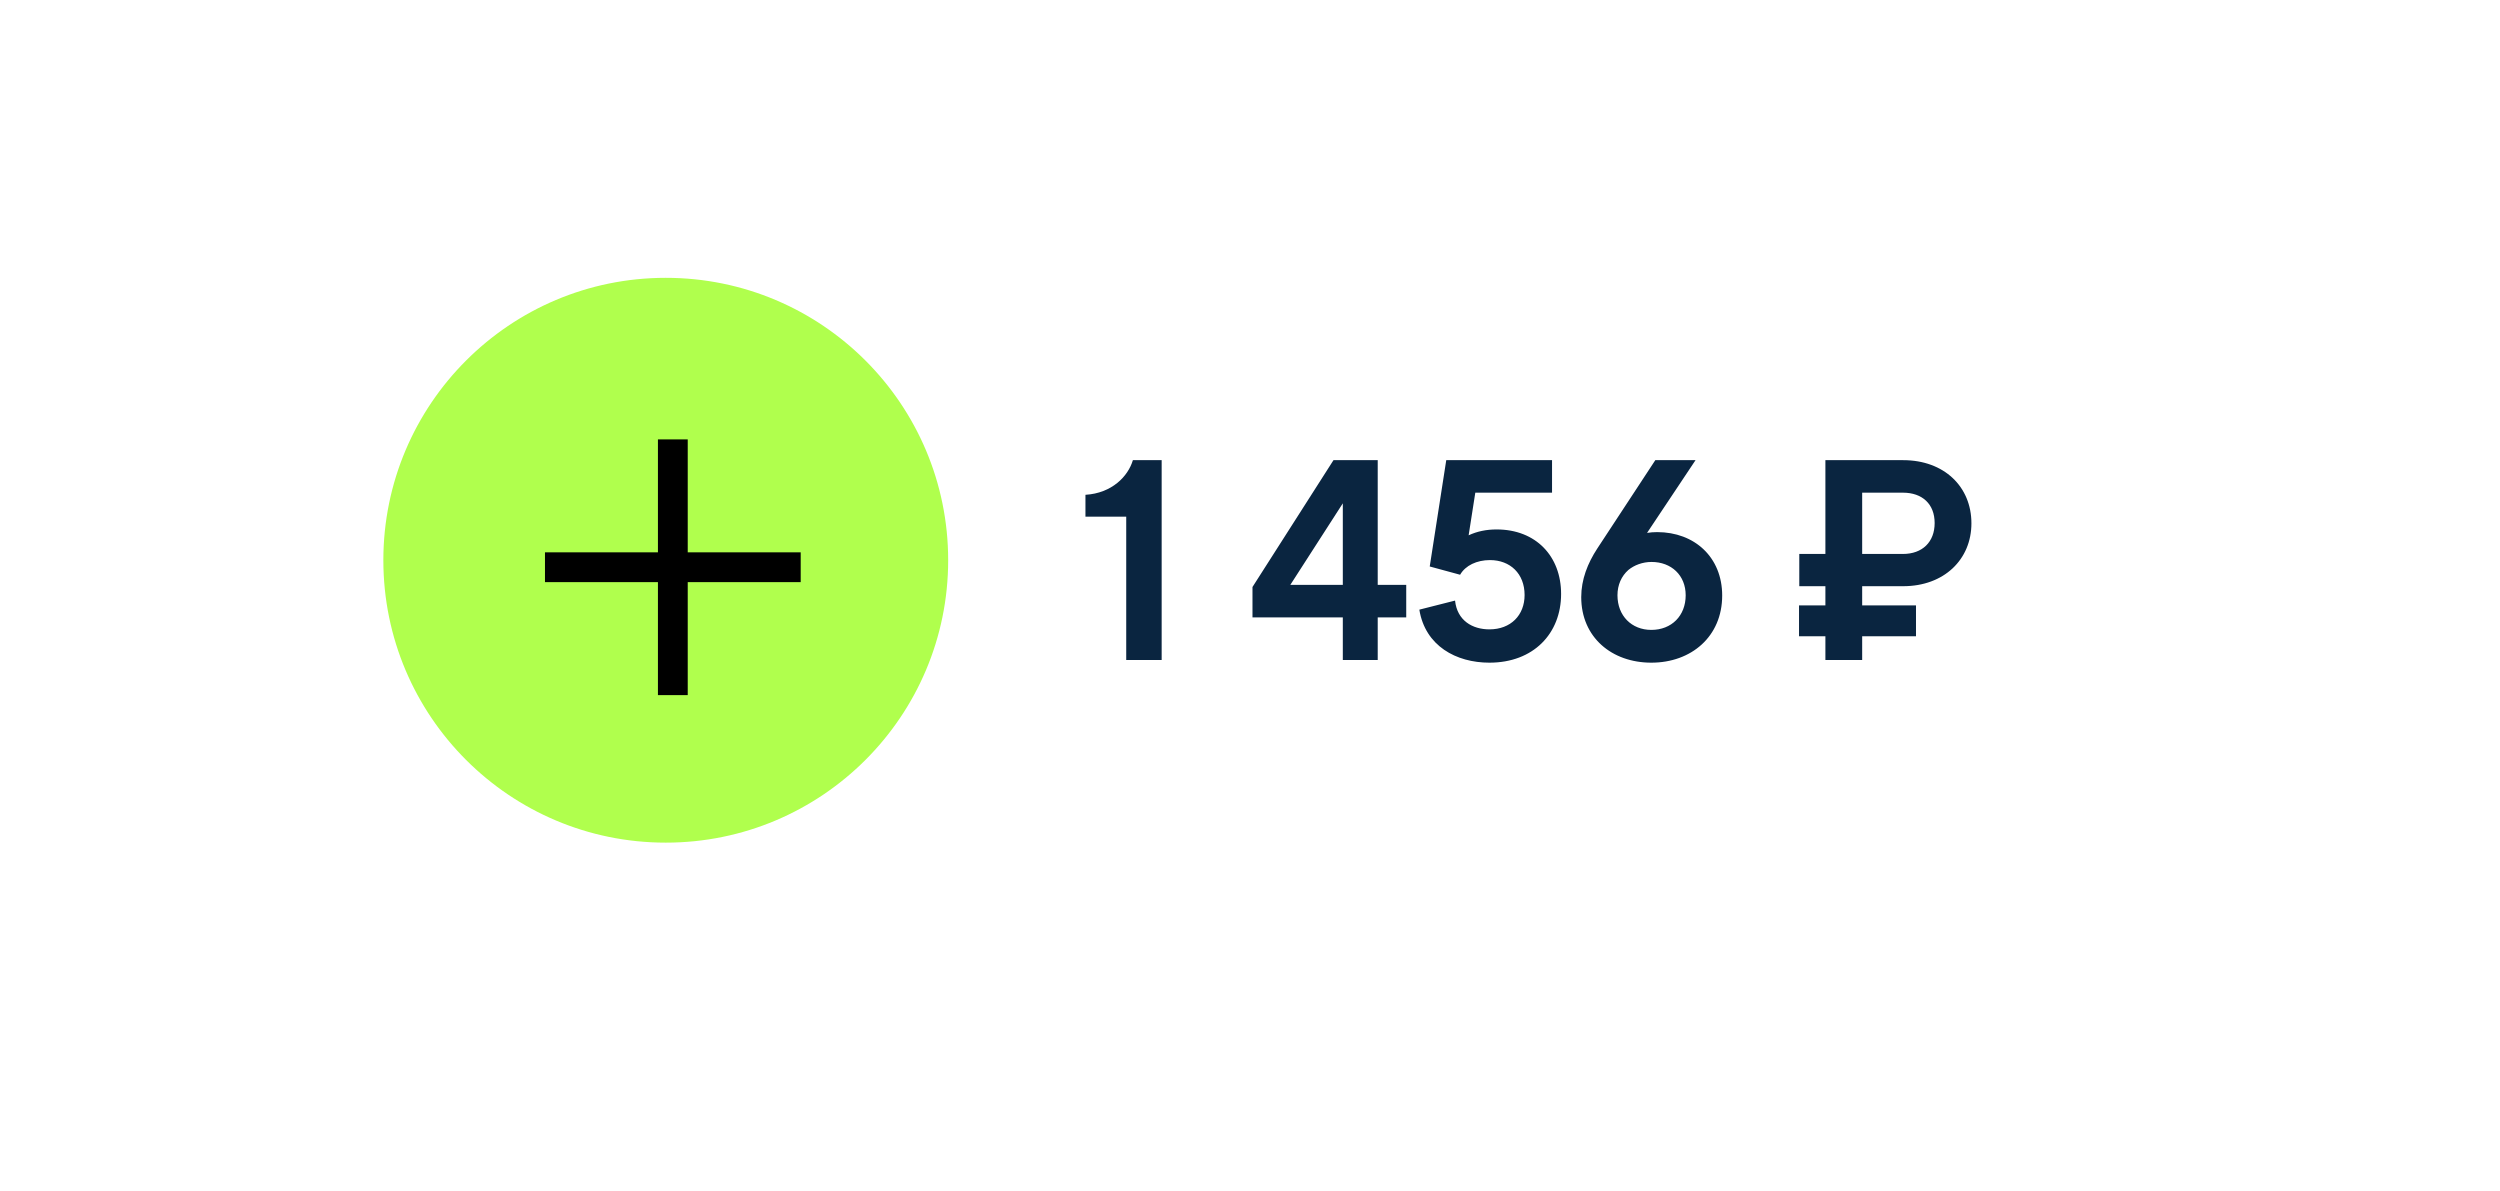 <?xml version="1.0" encoding="UTF-8"?> <svg xmlns="http://www.w3.org/2000/svg" width="319" height="152" viewBox="0 0 319 152" fill="none"><g filter="url(#filter0_d_2055_2887)"><rect x="20" y="16" width="278.637" height="111.455" rx="55" fill="white"></rect></g><circle cx="84.951" cy="71.486" r="36.035" fill="#B0FF4D"></circle><rect x="84.452" y="56.567" width="2.802" height="31.63" fill="black" stroke="black"></rect><rect x="101.669" y="70.974" width="2.802" height="31.63" transform="rotate(90 101.669 70.974)" fill="black" stroke="black"></rect><path d="M143.706 84.217V65.925H138.504V63.137C141.87 62.933 143.944 60.791 144.556 58.717H148.228V84.217H143.706ZM171.343 84.217V78.777H159.817V74.901L170.153 58.717H175.797V74.629H179.435V78.777H175.797V84.217H171.343ZM164.645 74.629H171.343V64.225L164.645 74.629ZM199.196 75.785C199.196 80.851 195.66 84.557 190.05 84.557C185.8 84.557 181.856 82.415 181.108 77.791L185.664 76.635C185.936 79.185 187.874 80.307 190.05 80.307C192.77 80.307 194.538 78.505 194.538 75.921C194.538 73.201 192.702 71.467 190.118 71.467C188.452 71.467 186.99 72.147 186.31 73.337L182.434 72.283L184.542 58.717H198.04V62.865H188.248L187.398 68.305C188.486 67.795 189.676 67.557 190.968 67.557C196 67.557 199.196 70.991 199.196 75.785ZM210.707 84.557C205.675 84.557 201.765 81.327 201.765 76.193C201.765 73.949 202.581 71.875 203.805 70.005L211.217 58.717H216.351L210.163 67.999C210.571 67.931 211.013 67.897 211.455 67.897C216.215 67.897 219.751 71.093 219.751 75.989C219.751 81.225 215.807 84.557 210.707 84.557ZM210.707 80.375C213.291 80.375 215.093 78.573 215.093 75.955C215.093 73.405 213.257 71.705 210.741 71.705C209.585 71.705 208.531 72.113 207.783 72.725C206.899 73.507 206.389 74.629 206.389 75.955C206.389 78.573 208.191 80.375 210.707 80.375ZM232.921 84.217V81.191H229.555V77.247H232.921V74.799H229.589V70.685H232.921V58.717H242.849C248.051 58.717 251.553 62.083 251.553 66.775C251.553 71.399 248.051 74.799 242.849 74.799H237.613V77.247H244.481V81.191H237.613V84.217H232.921ZM242.815 62.865H237.613V70.685H242.815C245.297 70.685 246.861 69.155 246.861 66.741C246.861 64.327 245.297 62.865 242.815 62.865Z" fill="#0A2540"></path><defs><filter id="filter0_d_2055_2887" x="0" y="0" width="318.637" height="151.455" filterUnits="userSpaceOnUse" color-interpolation-filters="sRGB"><feFlood flood-opacity="0" result="BackgroundImageFix"></feFlood><feColorMatrix in="SourceAlpha" type="matrix" values="0 0 0 0 0 0 0 0 0 0 0 0 0 0 0 0 0 0 127 0" result="hardAlpha"></feColorMatrix><feOffset dy="4"></feOffset><feGaussianBlur stdDeviation="10"></feGaussianBlur><feComposite in2="hardAlpha" operator="out"></feComposite><feColorMatrix type="matrix" values="0 0 0 0 0 0 0 0 0 0 0 0 0 0 0 0 0 0 0.1 0"></feColorMatrix><feBlend mode="normal" in2="BackgroundImageFix" result="effect1_dropShadow_2055_2887"></feBlend><feBlend mode="normal" in="SourceGraphic" in2="effect1_dropShadow_2055_2887" result="shape"></feBlend></filter></defs></svg> 